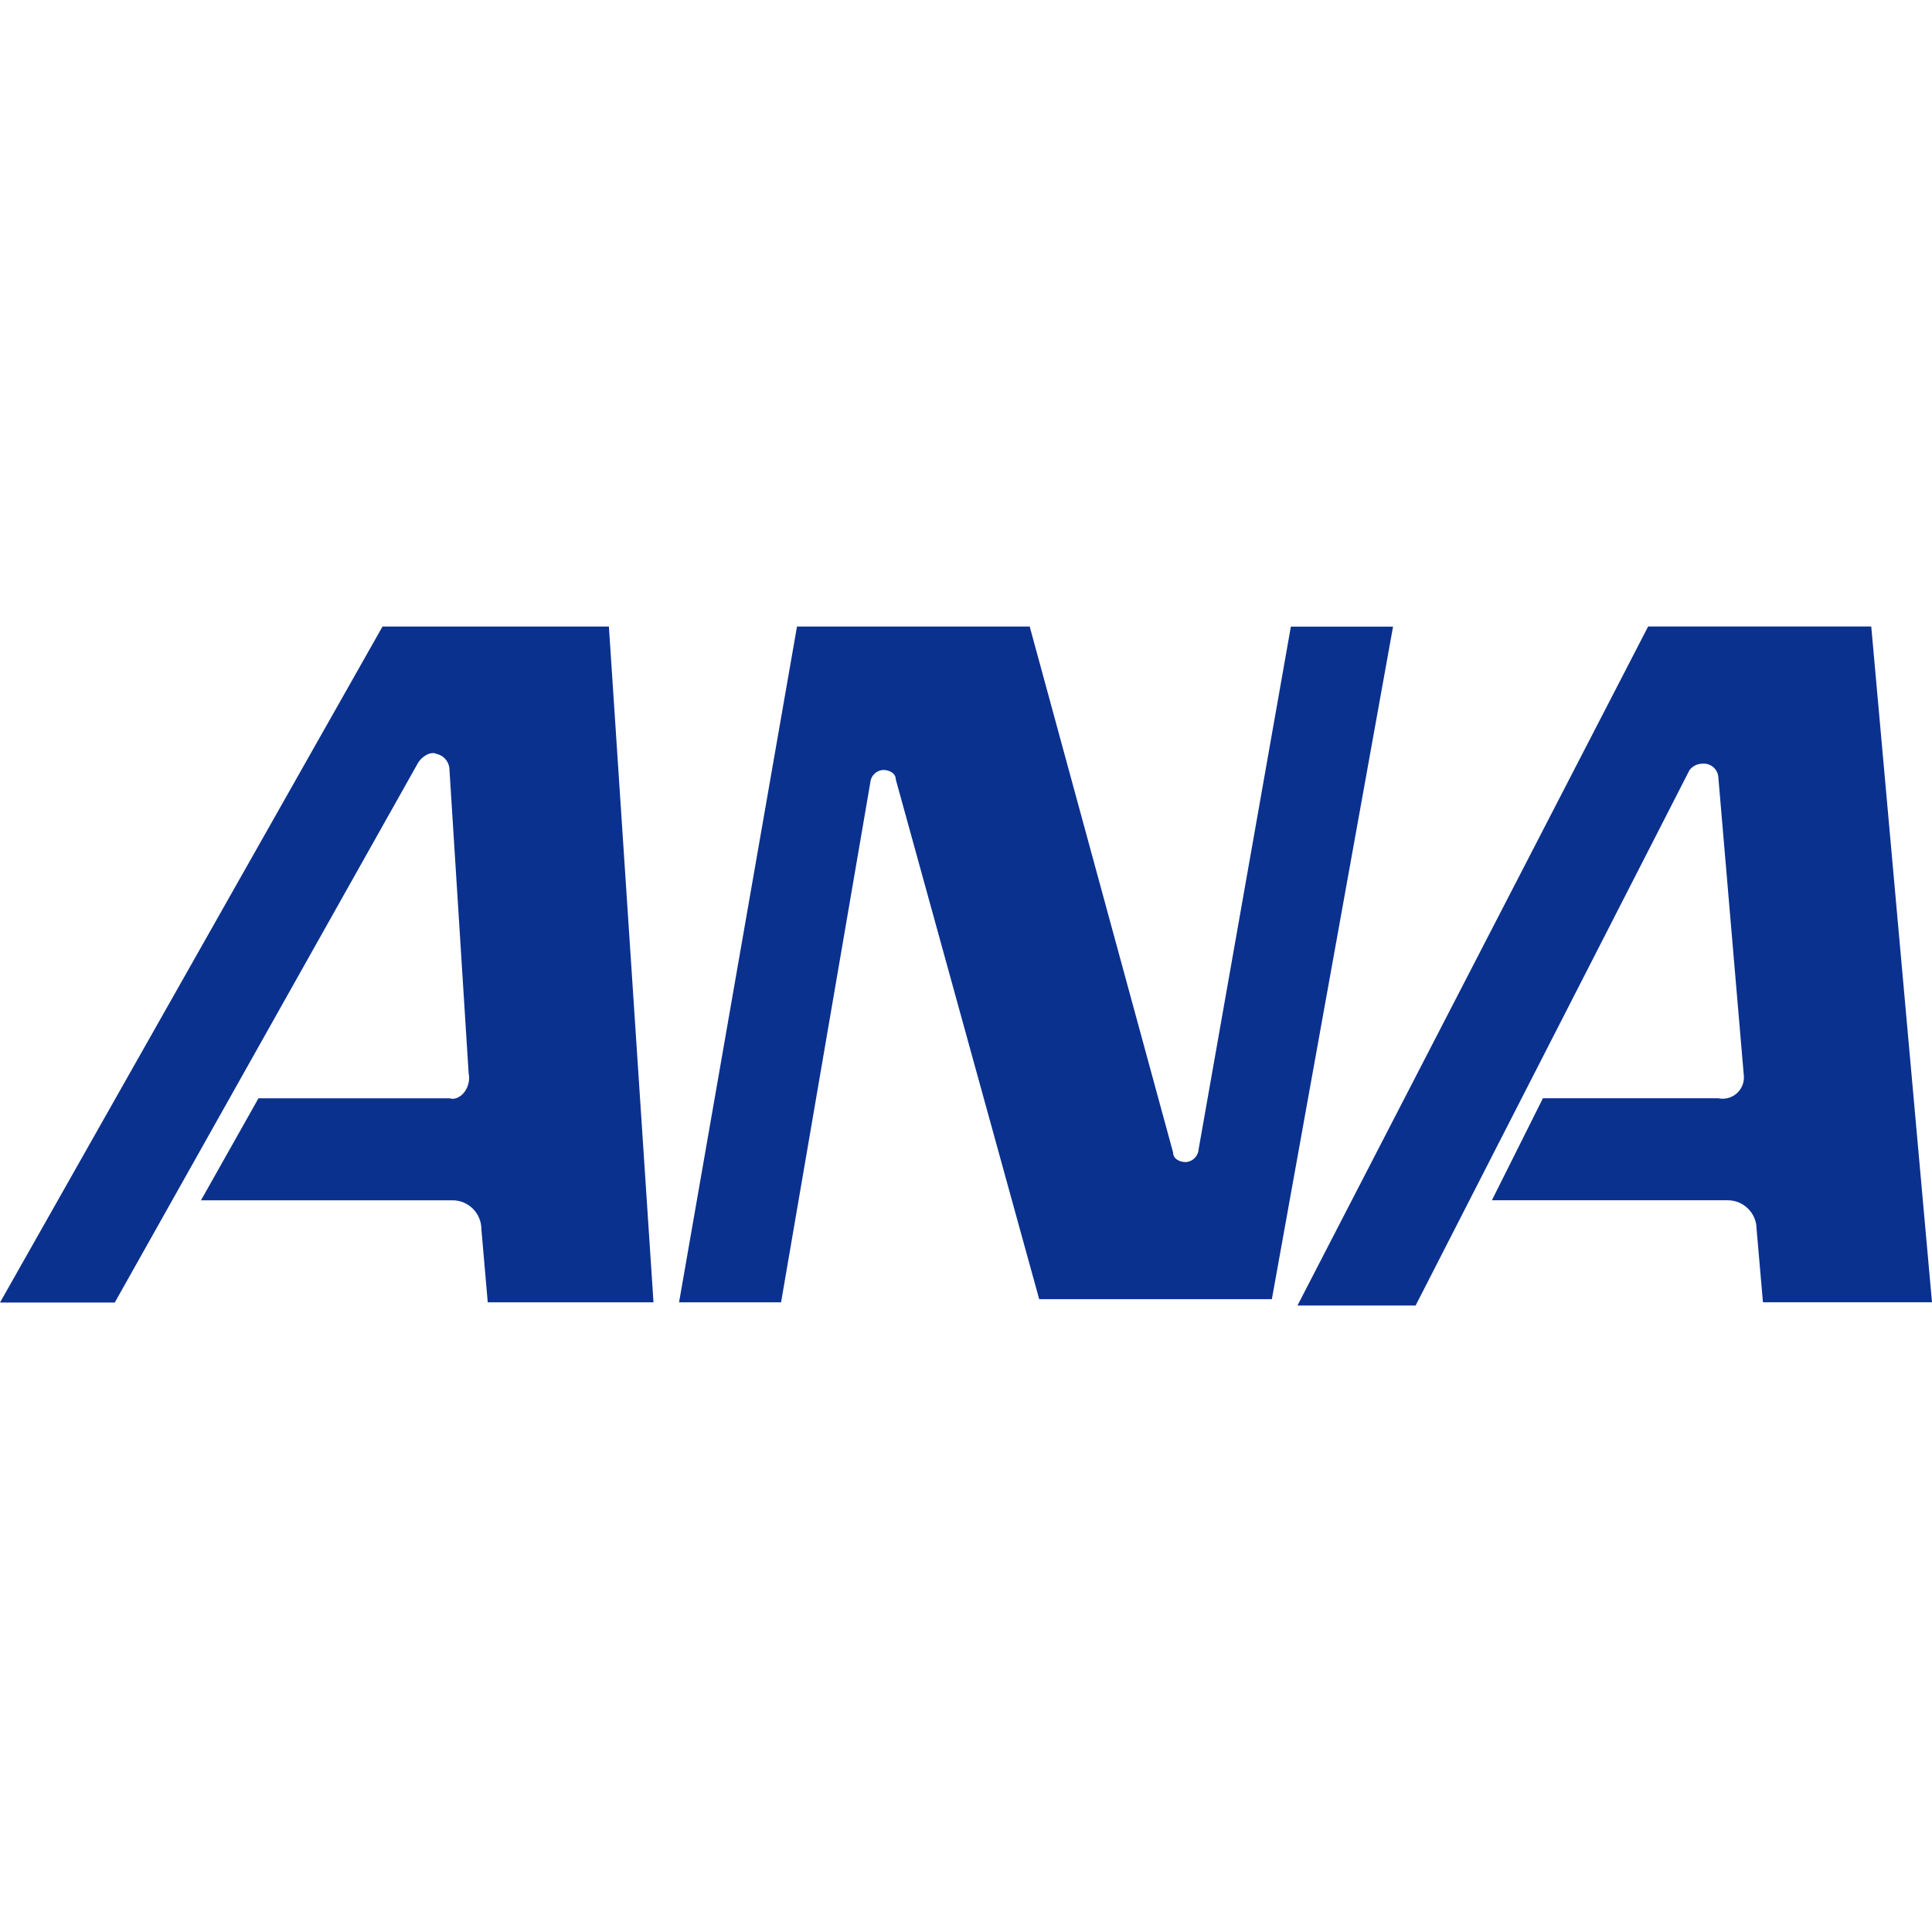 <?xml version="1.0" encoding="UTF-8" standalone="no"?><!DOCTYPE svg PUBLIC "-//W3C//DTD SVG 1.1//EN" "http://www.w3.org/Graphics/SVG/1.1/DTD/svg11.dtd"><svg width="100%" height="100%" viewBox="0 0 1000 1000" version="1.1" xmlns="http://www.w3.org/2000/svg" xmlns:xlink="http://www.w3.org/1999/xlink" xml:space="preserve" xmlns:serif="http://www.serif.com/" style="fill-rule:evenodd;clip-rule:evenodd;stroke-linejoin:round;stroke-miterlimit:2;"><g><g id="グループ_90"><path id="パス_175" d="M450.456,405.134c0.238,-3.527 3.076,-6.365 6.603,-6.603c3.301,0 6.603,1.662 6.603,4.941l74.226,268.989l120.424,0l62.727,-348.111l-52.89,-0l-47.747,270.538c-0.229,3.531 -3.073,6.375 -6.603,6.603c-3.302,0 -6.603,-1.639 -6.603,-4.941l-74.226,-272.268l-120.447,0l-61.043,349.796l52.801,0l46.175,-268.944Z" style="fill:#0b318f;fill-rule:nonzero;"/><path id="パス_176" d="M242.555,555.294l-9.904,-156.763c0.03,-3.947 -2.727,-7.41 -6.581,-8.265c-3.324,-1.729 -8.22,1.662 -9.927,5.009l-156.74,278.915l-59.403,0l197.997,-349.908l117.167,0l23.088,349.796l-85.793,0l-3.301,-37.933c-0,-8.156 -6.712,-14.868 -14.868,-14.868l-130.261,0l29.758,-52.8l98.931,-0c4.896,1.662 11.499,-4.919 9.837,-13.183Z" style="fill:#0b318f;fill-rule:nonzero;"/><path id="パス_177" d="M902.619,556.978l-13.251,-155.145c-0.523,-4.038 -4.214,-6.967 -8.265,-6.558c-2.584,0.052 -5.011,1.265 -6.603,3.301l-141.782,277.164l-61.155,0l181.512,-351.48l115.483,-0l31.442,349.796l-87.499,-0l-3.302,-37.933c0,-8.156 -6.711,-14.868 -14.868,-14.868l-122.13,-0l26.411,-52.801l90.756,0c0.754,0.161 1.522,0.242 2.293,0.242c6.025,0 10.982,-4.957 10.982,-10.982c0,-0.245 -0.008,-0.491 -0.024,-0.736Z" style="fill:#0b318f;fill-rule:nonzero;"/></g></g></svg>